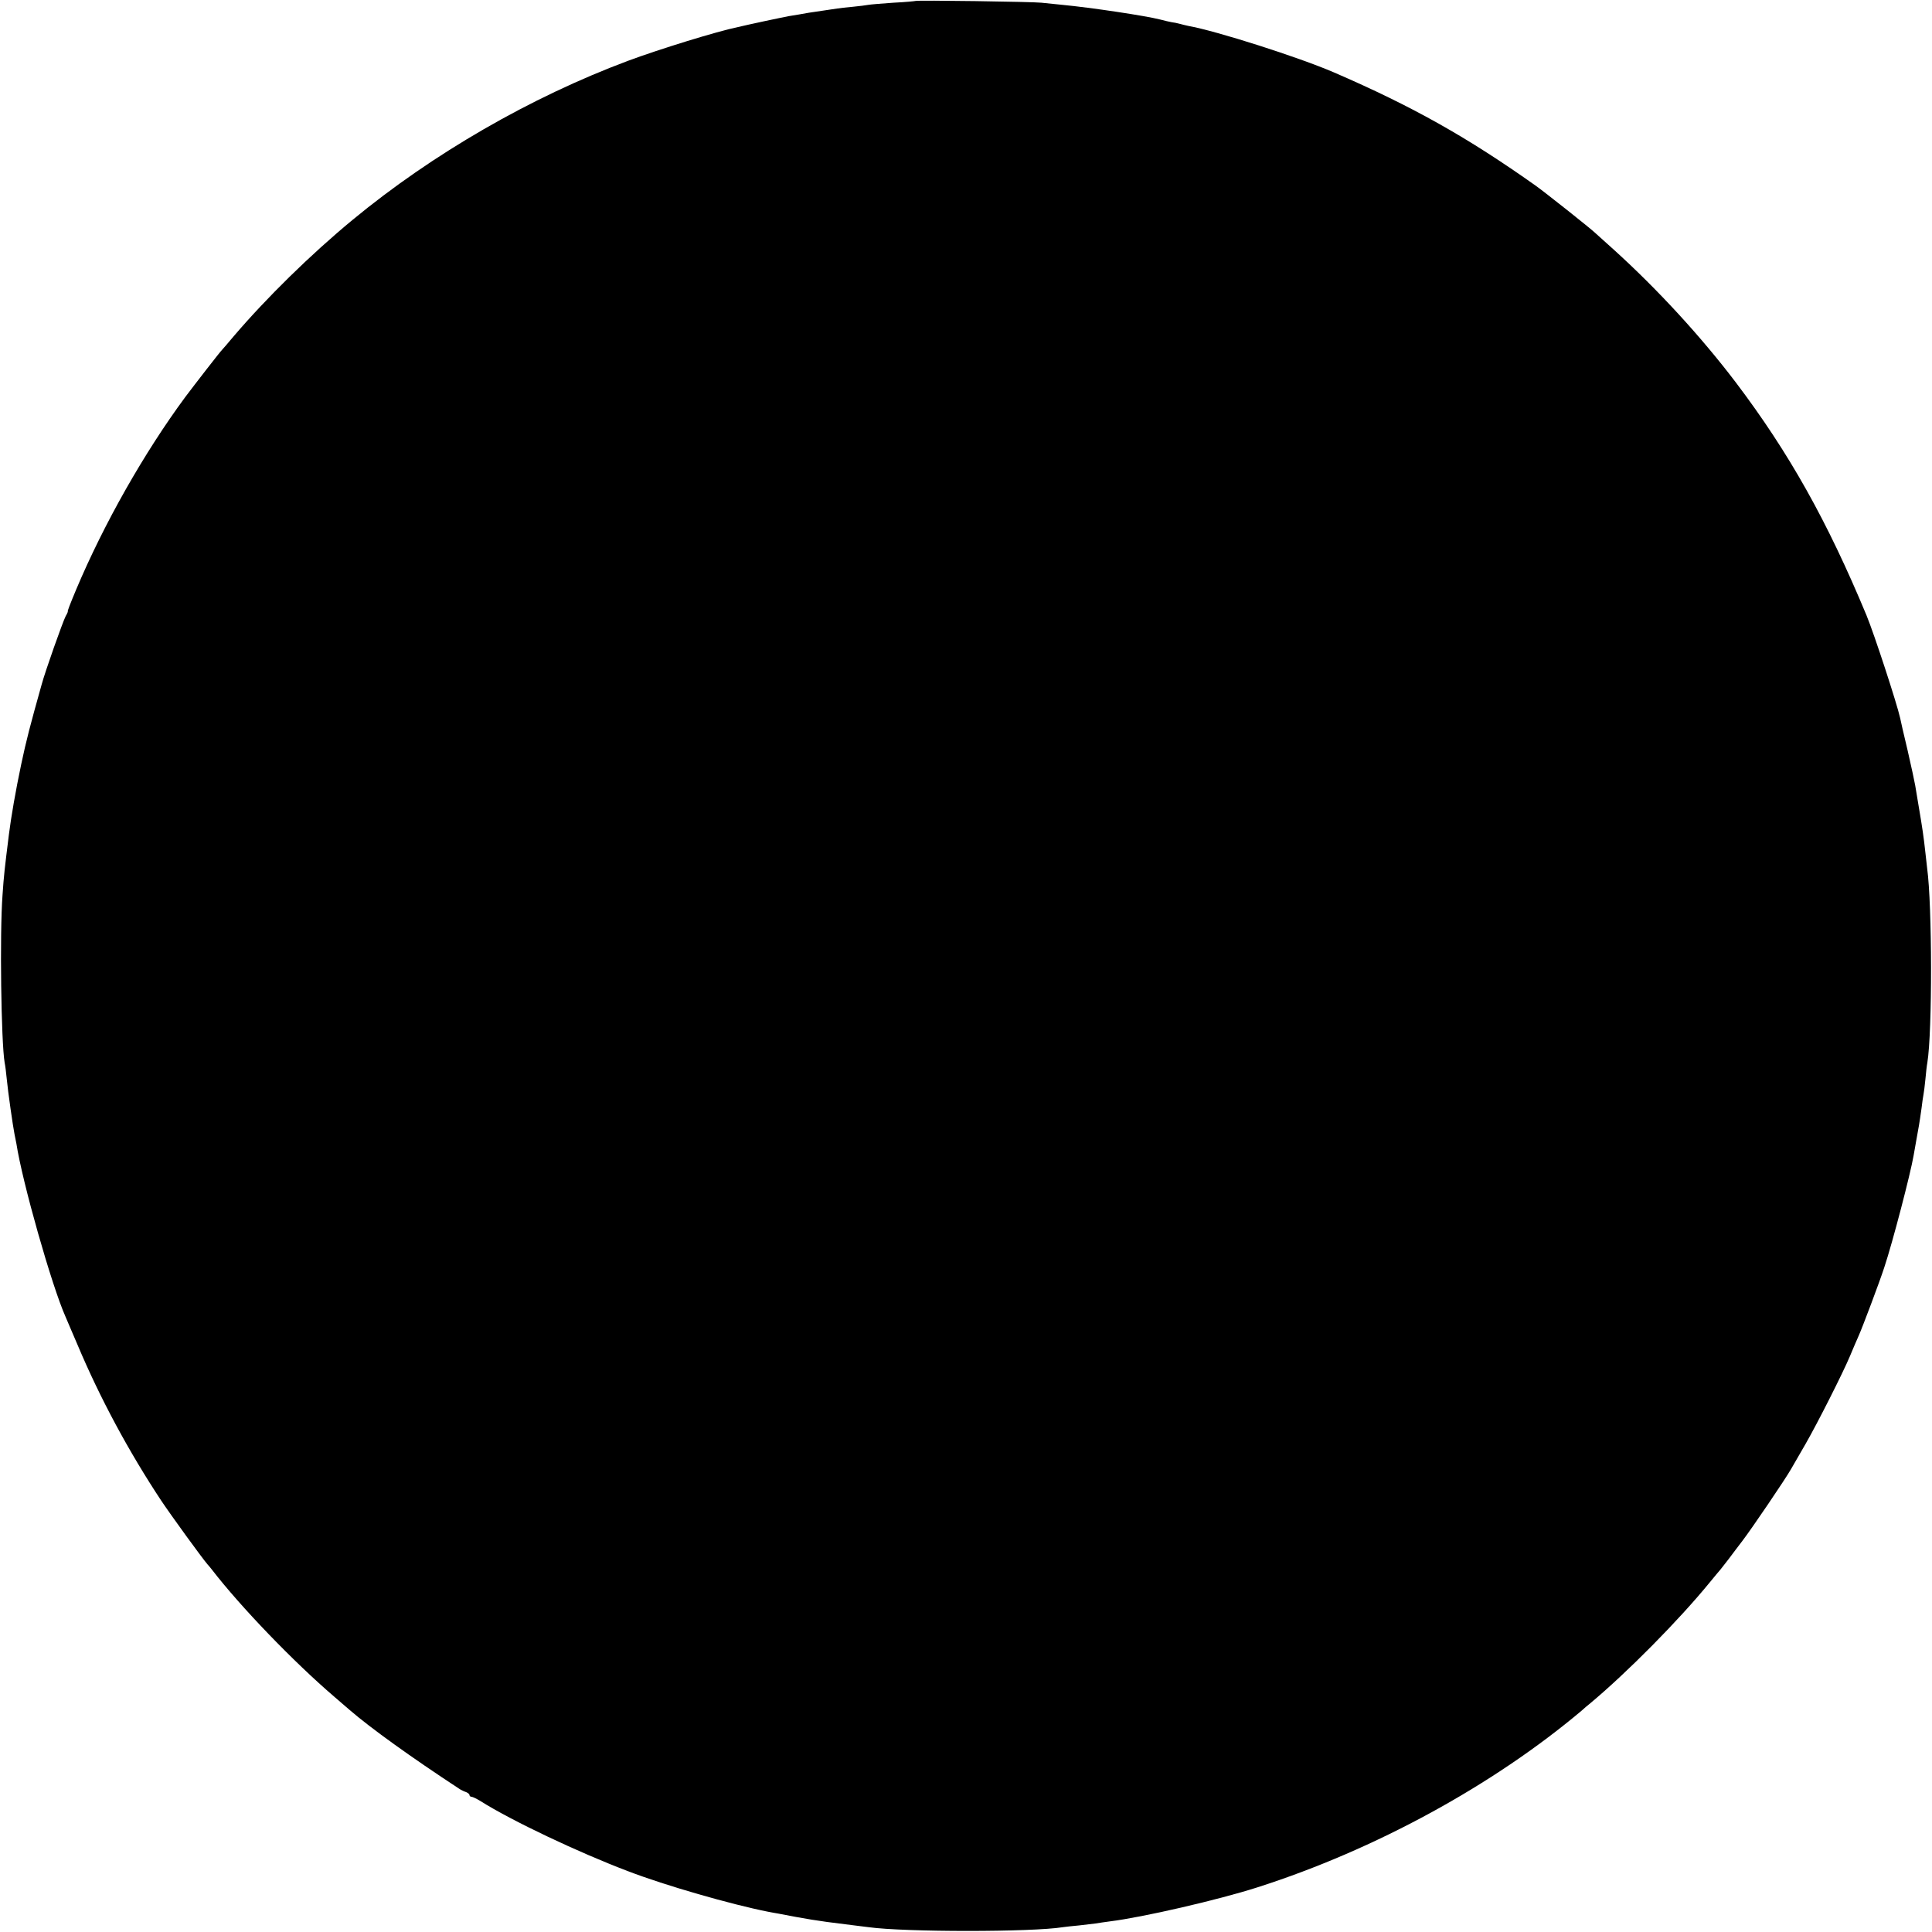 <?xml version="1.0" standalone="no"?>
<!DOCTYPE svg PUBLIC "-//W3C//DTD SVG 20010904//EN"
 "http://www.w3.org/TR/2001/REC-SVG-20010904/DTD/svg10.dtd">
<svg version="1.0" xmlns="http://www.w3.org/2000/svg"
 width="1000pt" height="1000pt" viewBox="0 0 1000 1000"
 preserveAspectRatio="xMidYMid meet">
<g transform="translate(0,1000) scale(0.1,-0.1)"
fill="#000000" stroke="none">
<path d="M4738 9995 c-2 -1 -52 -6 -113 -9 -60 -4 -119 -9 -130 -11 -11 -2
-47 -7 -80 -10 -33 -3 -69 -7 -81 -9 -12 -2 -45 -7 -74 -11 -29 -4 -62 -9 -74
-11 -12 -2 -34 -6 -51 -9 -16 -3 -41 -7 -55 -9 -14 -3 -70 -14 -125 -26 -55
-12 -116 -25 -135 -30 -108 -22 -409 -115 -570 -175 -503 -188 -1011 -481
-1425 -823 -218 -180 -446 -404 -615 -602 -30 -36 -57 -67 -60 -70 -9 -8 -143
-181 -191 -245 -212 -287 -421 -655 -565 -997 -33 -79 -46 -113 -43 -113 1 0
-3 -11 -11 -24 -15 -29 -106 -285 -125 -356 -60 -214 -79 -287 -105 -410 -29
-137 -53 -276 -64 -365 -22 -177 -26 -209 -33 -314 -15 -199 -7 -760 11 -866
3 -14 8 -52 11 -85 6 -65 32 -245 40 -285 3 -14 7 -36 10 -50 30 -197 183
-736 254 -895 5 -11 32 -76 62 -145 117 -278 266 -554 432 -805 54 -81 214
-301 241 -332 6 -7 16 -18 21 -25 151 -196 425 -480 635 -660 30 -26 66 -57
80 -69 109 -94 316 -243 566 -407 10 -7 27 -15 37 -18 9 -4 17 -10 17 -15 0
-5 5 -9 10 -9 6 0 27 -10 48 -23 160 -101 506 -265 762 -362 195 -75 534 -172
725 -210 17 -3 41 -8 55 -10 139 -27 204 -38 345 -55 50 -6 104 -13 120 -15
189 -26 846 -26 1007 0 13 2 50 6 83 9 33 4 71 8 85 10 14 3 48 7 75 11 170
21 560 111 763 176 610 195 1221 529 1680 916 11 10 29 26 41 35 193 161 461
432 621 628 25 30 49 60 55 66 5 7 25 32 43 55 18 24 50 67 71 94 48 63 220
316 252 372 13 23 47 81 75 130 62 108 192 365 229 453 15 36 35 83 45 105 19
42 108 278 133 355 43 129 136 486 152 580 3 19 10 58 15 85 10 54 15 81 26
160 3 28 8 59 10 70 2 11 7 47 10 80 3 33 7 71 10 85 26 162 25 814 -1 1005
-2 17 -6 53 -9 80 -9 84 -17 136 -33 230 -8 50 -17 104 -20 120 -3 17 -20 98
-39 180 -20 83 -37 158 -39 169 -17 76 -134 434 -174 531 -203 488 -400 840
-676 1205 -180 237 -403 480 -629 685 -49 44 -94 85 -100 90 -26 25 -265 214
-306 243 -354 251 -638 411 -1045 587 -183 79 -609 215 -755 241 -14 3 -34 8
-45 11 -11 3 -29 7 -40 8 -11 2 -38 8 -60 14 -73 19 -359 62 -507 76 -40 4
-89 9 -108 11 -40 5 -647 14 -652 9z"/>
</g>
</svg>
